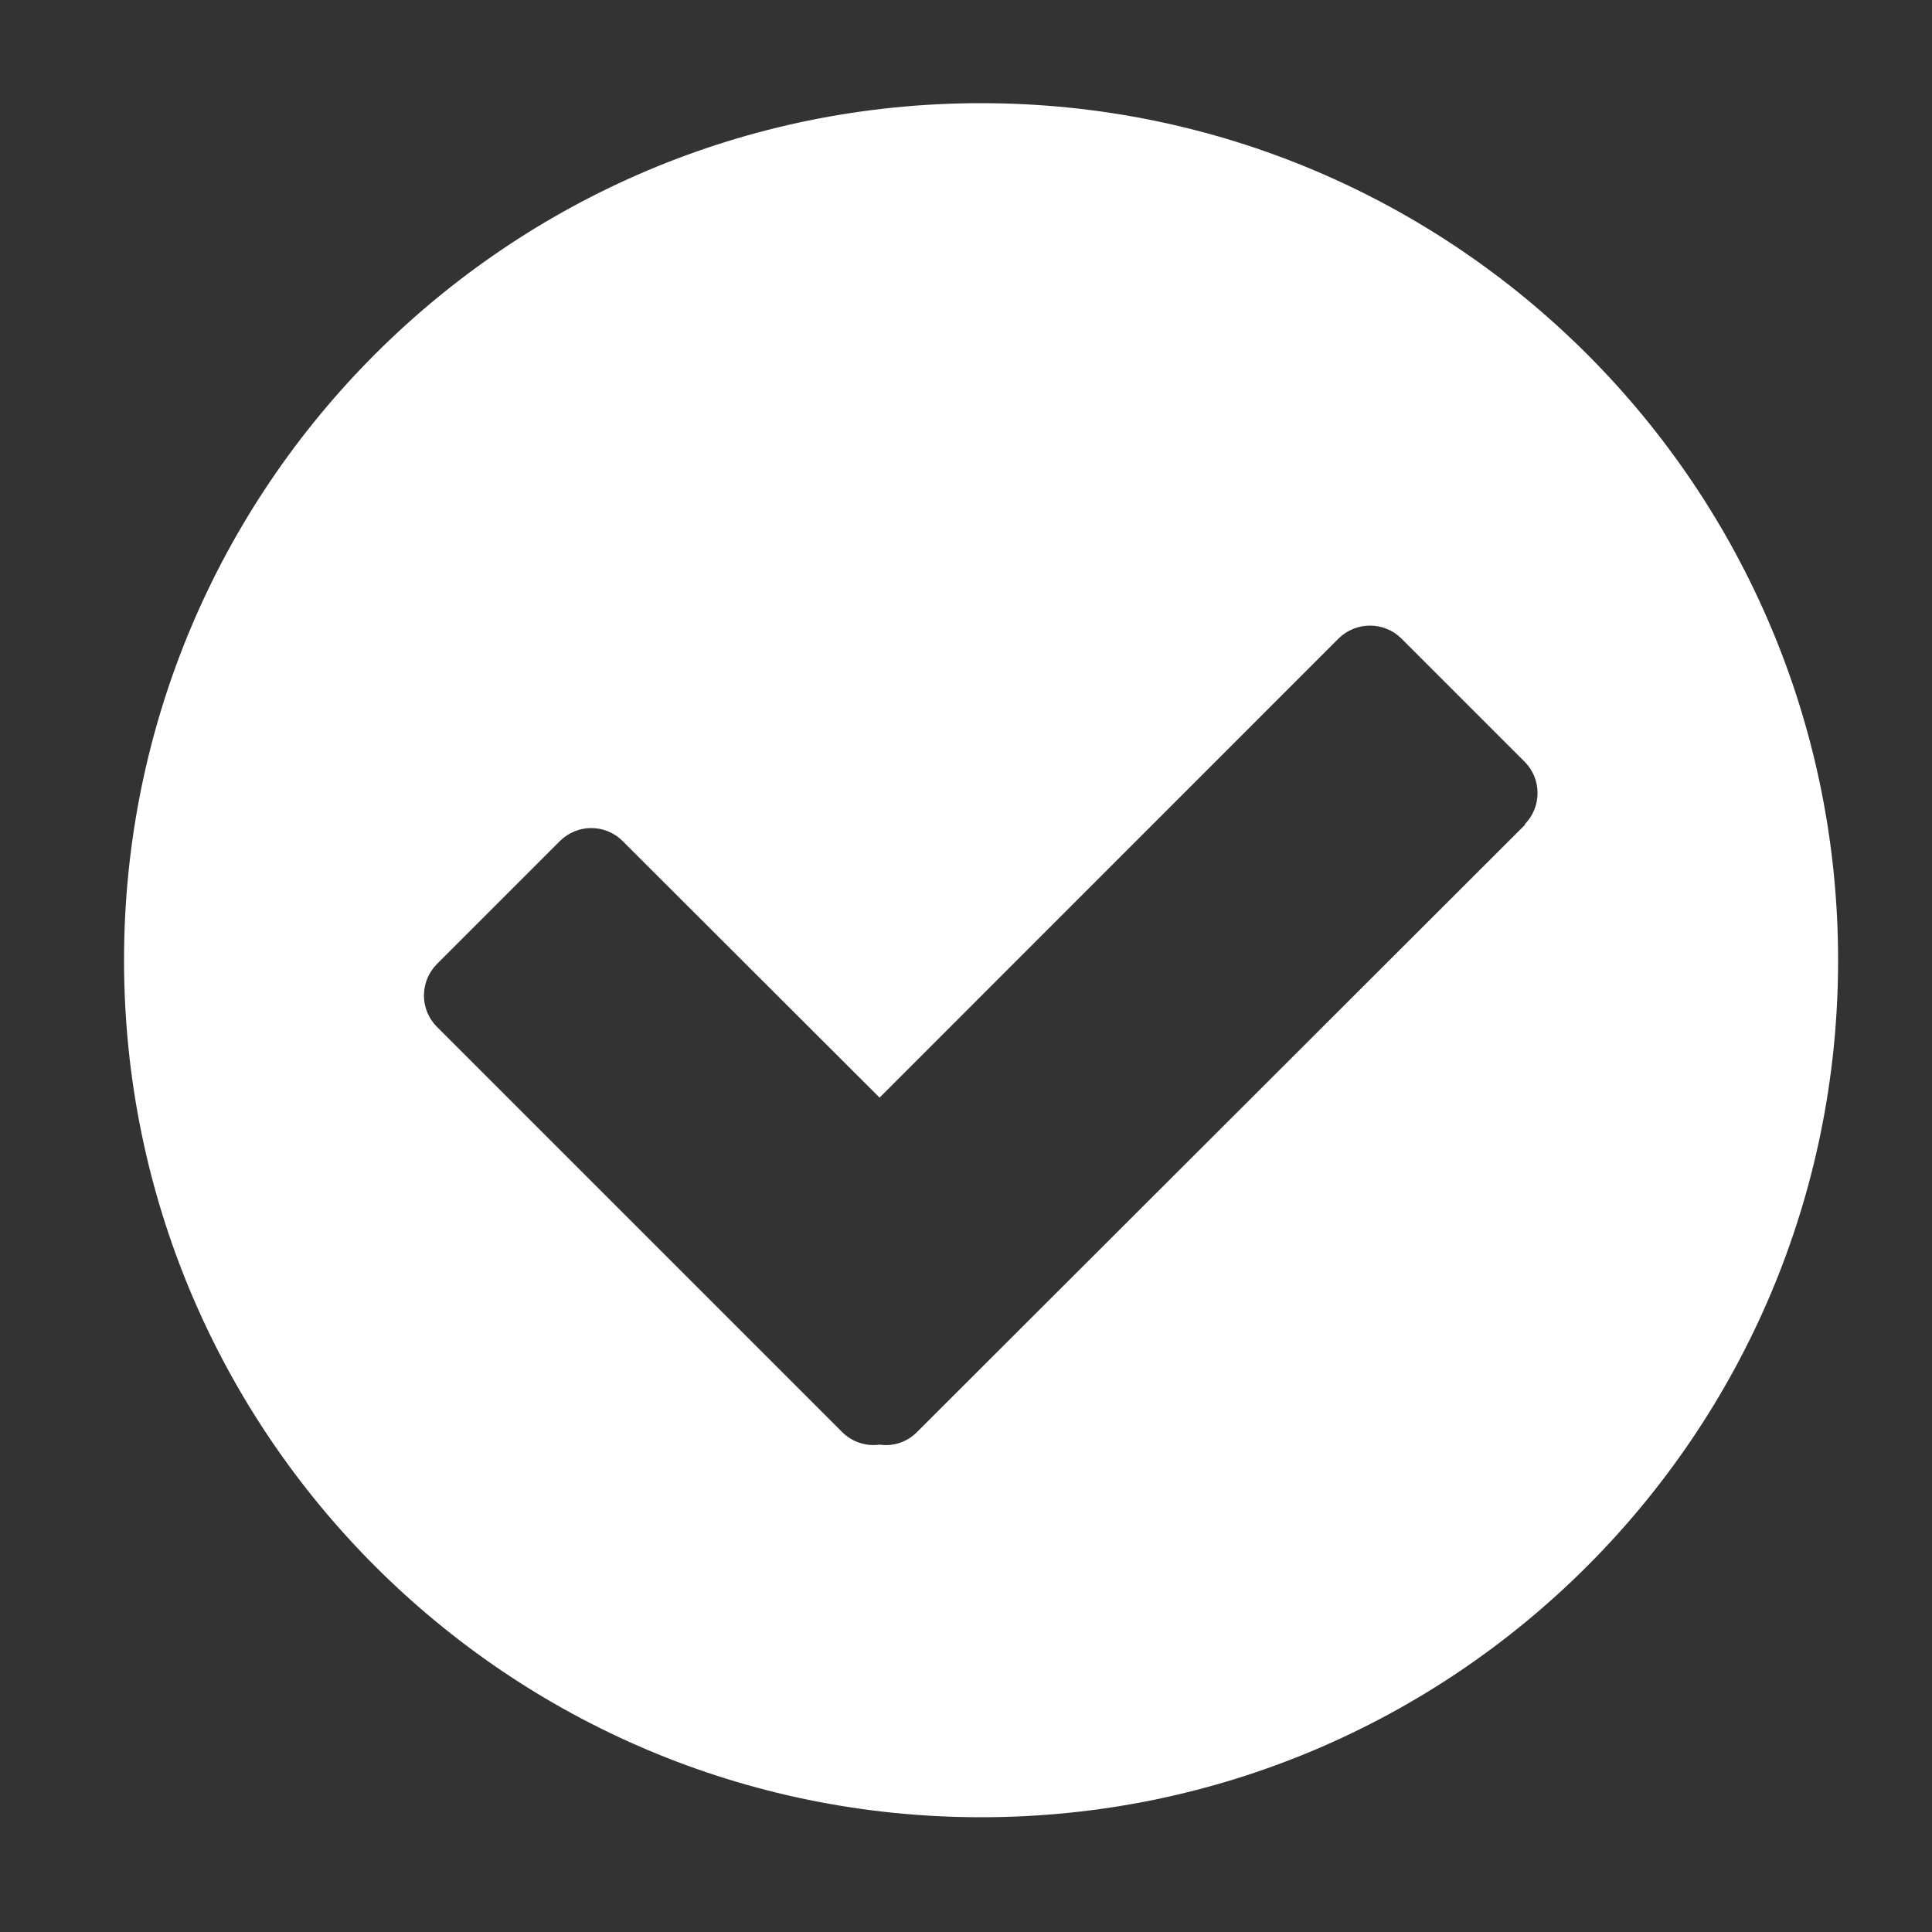 <?xml version="1.0" encoding="UTF-8"?><svg id="a" xmlns="http://www.w3.org/2000/svg" viewBox="0 0 150 150"><rect x="0" y="0" width="150" height="150" fill="#333333" stroke="none"/><defs><style>.d{fill:#fff;}</style></defs><g id="b"><path id="c" class="d" d="M76.17,8.01C39.42,8.01,9.63,37.8,9.63,74.55s29.79,66.54,66.54,66.54,66.54-29.79,66.54-66.54S112.92,8.01,76.17,8.01Zm42.27,55.99l-47.25,47.19c-.76,.77-1.83,1.13-2.9,.97-1.06,.15-2.14-.21-2.9-.97l-31.47-31.47c-1.34-1.34-1.34-3.52,0-4.87l9.55-9.55c1.34-1.34,3.53-1.35,4.87,0l19.95,19.92,35.64-35.65c1.35-1.33,3.52-1.33,4.87,0l9.57,9.57c1.34,1.34,1.34,3.52,0,4.87h.08Z"/></g></svg>